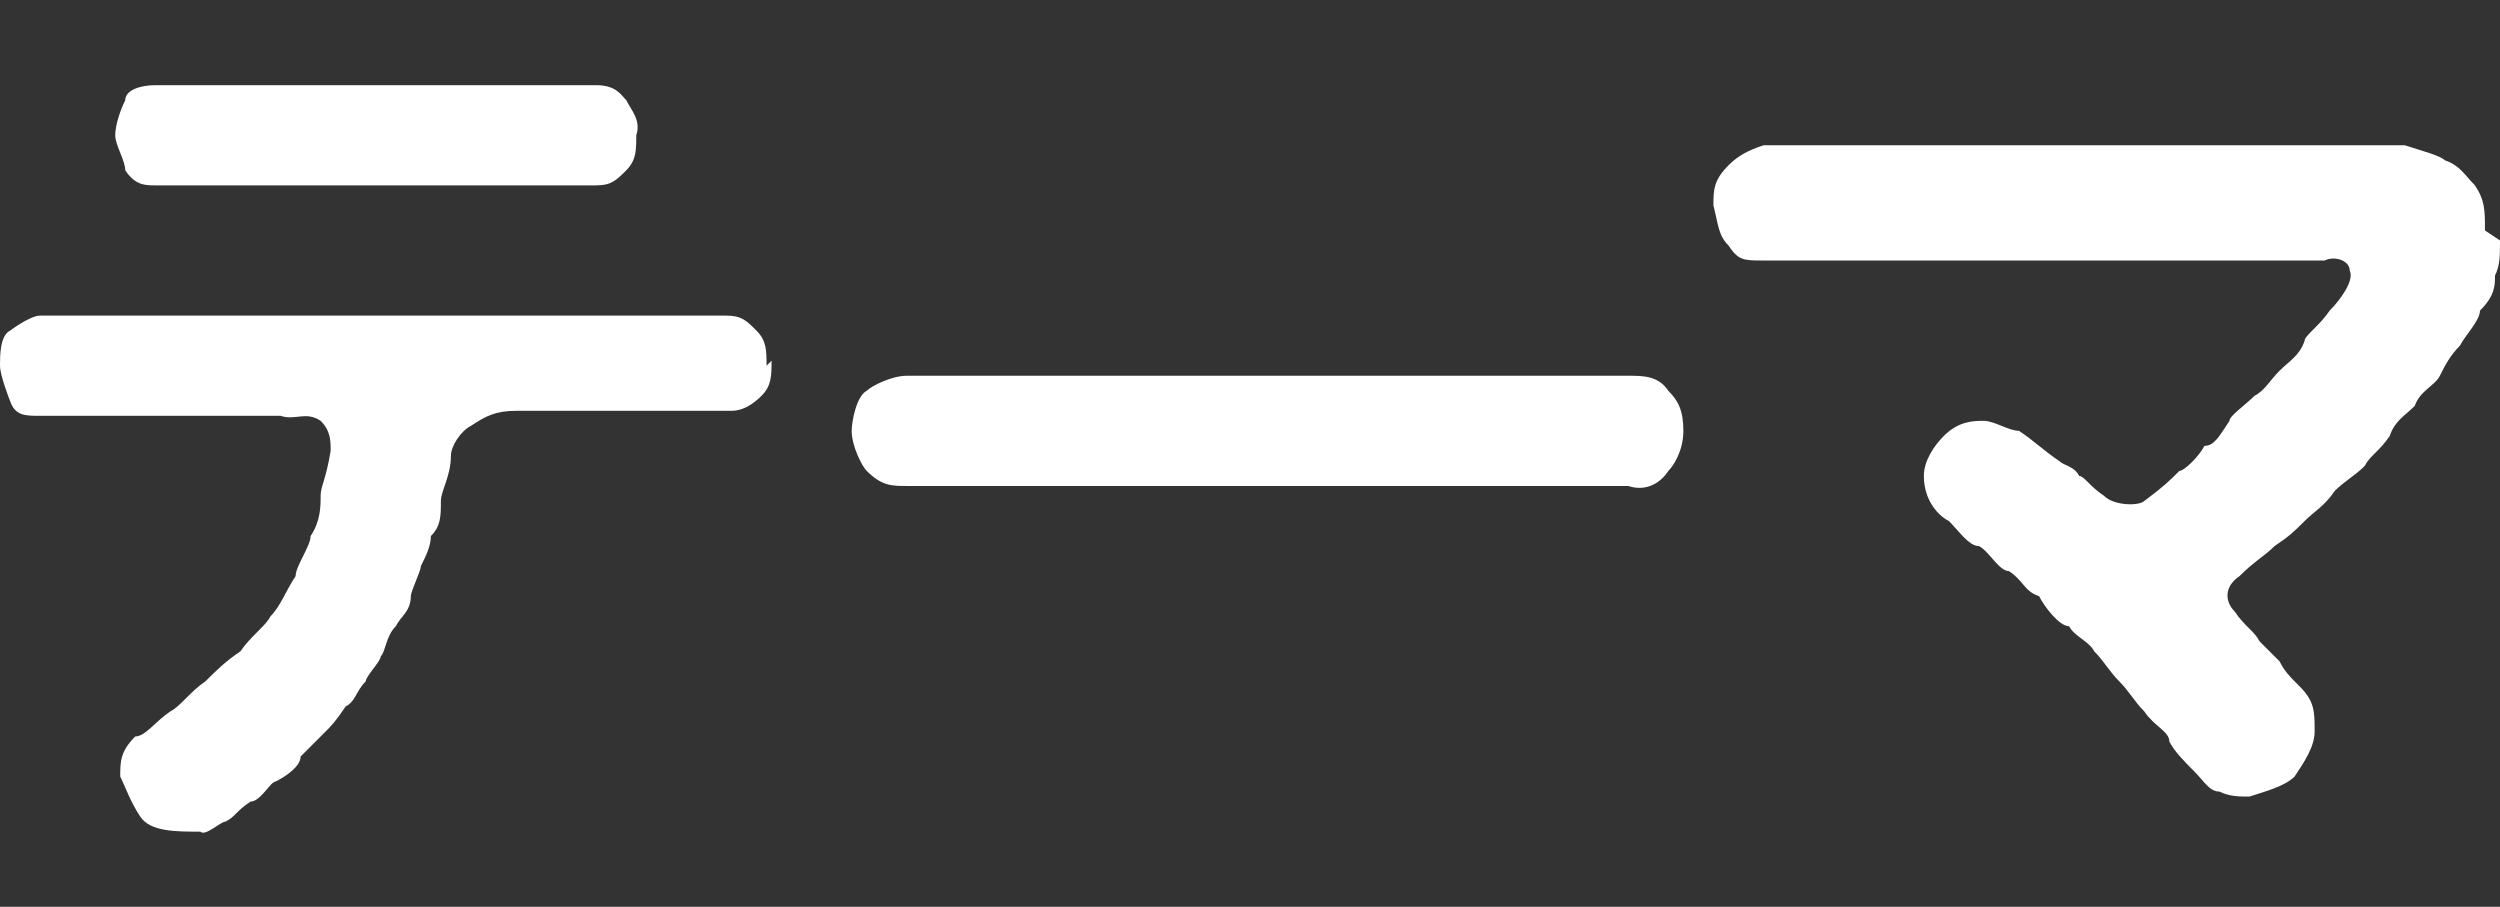 <?xml version="1.0" encoding="UTF-8"?>
<svg id="_レイヤー_2" data-name=" レイヤー 2" xmlns="http://www.w3.org/2000/svg" version="1.1" viewBox="0 0 49.9 18.1">
  <rect x="0" y="0" width="49.9" height="18.1" fill="#333333" stroke="none"/>
  <defs>
    <style>
      .cls-1 {
        fill: #fff;
        stroke-width: 0px;
      }
    </style>
  </defs>
  <g id="_トップ" data-name=" トップ">
    <g>
      <path class="cls-1" d="M15.4,7.2c0,.3,0,.5-.2.7-.2.2-.4.3-.6.3-.5,0-1,0-1.4,0-.5,0-1,0-1.4,0-.3,0-.4,0-.7,0-.3,0-.6,0-.8,0-.4,0-.6.1-.9.3-.2.1-.4.4-.4.6,0,.4-.2.7-.2.9,0,.3,0,.5-.2.7,0,.2-.1.4-.2.6,0,.1-.2.5-.2.6,0,.3-.2.4-.3.6-.2.2-.2.5-.3.6,0,.1-.3.4-.3.5-.2.2-.2.4-.4.5-.2.3-.3.4-.4.5-.2.2-.4.4-.5.5,0,.2-.3.4-.5.5-.1,0-.3.4-.5.4-.3.2-.3.3-.5.4-.1,0-.4.3-.5.2-.5,0-1,0-1.2-.3s-.3-.6-.4-.8c0-.3,0-.5.3-.8.2,0,.4-.3.7-.5.2-.1.4-.4.7-.6.2-.2.4-.4.7-.6.2-.3.5-.5.6-.7.2-.2.3-.5.5-.8,0-.2.3-.6.3-.8.2-.3.2-.6.2-.8,0-.2.1-.3.2-.9,0-.2,0-.4-.2-.6-.3-.2-.5,0-.8-.1-.4,0-.8,0-1,0-.2,0-.6,0-.8,0-.4,0-1,0-1.5,0-.5,0-1,0-1.5,0-.3,0-.5,0-.6-.3,0,0-.2-.5-.2-.7,0-.2,0-.6.2-.7,0,0,.4-.3.6-.3.3,0,.7,0,.9,0,.2,0,.5,0,.9,0,.3,0,.6,0,.8,0,.3,0,.6,0,.9,0,.2,0,.5,0,.8,0,.2,0,.6,0,.8,0,.2,0,.6,0,.8,0,.3,0,.7,0,.8,0,.3,0,.6,0,.8,0,.2,0,.5,0,.9,0,.2,0,.6,0,.9,0,.3,0,.6,0,.9,0,.3,0,.6,0,.9,0,.3,0,.5,0,.8,0,.3,0,.5,0,.9,0,.3,0,.5,0,.9,0,.3,0,.4.1.6.3.2.2.2.4.2.7h0ZM2.3,2.7c0-.2.1-.5.2-.7,0-.2.3-.3.6-.3.3,0,.7,0,1.1,0,.4,0,.7,0,1.1,0,.4,0,.7,0,1.1,0,.4,0,.7,0,1.1,0,.4,0,.7,0,1.1,0,.4,0,.7,0,1.1,0,.4,0,.8,0,1.1,0,.4,0,.7,0,1.1,0,.4,0,.5.2.6.3.1.2.3.4.2.7,0,.3,0,.5-.2.7-.2.2-.3.3-.6.3-.4,0-.8,0-1.1,0-.3,0-.7,0-1.1,0-.4,0-.8,0-1.1,0-.4,0-.7,0-1.1,0-.4,0-.8,0-1.1,0-.5,0-.7,0-1.1,0-.3,0-.7,0-1.1,0-.4,0-.7,0-1.1,0-.2,0-.4,0-.6-.3,0-.2-.2-.5-.2-.7Z"/>
      <path class="cls-1" d="M33.3,9.4c-.2.3-.5.4-.8.3-.4,0-.7,0-.9,0-.2,0-.6,0-.9,0-.2,0-.5,0-.9,0-.4,0-.6,0-.9,0-.2,0-.6,0-.9,0-.2,0-.6,0-.9,0-.3,0-.6,0-.9,0-.2,0-.7,0-.9,0-.4,0-.5,0-.9,0-.3,0-.6,0-.9,0-.3,0-.7,0-.9,0-.2,0-.6,0-.9,0-.4,0-.6,0-.9,0-.4,0-.5,0-.9,0-.2,0-.5,0-.9,0,0,0-.2,0-.4,0s-.4,0-.5,0c-.3,0-.5,0-.8-.3-.1-.1-.3-.5-.3-.8,0-.2.1-.7.3-.8.1-.1.5-.3.8-.3.2,0,.5,0,.9,0,.2,0,.5,0,.9,0,.3,0,.6,0,.9,0,.4,0,.5,0,.9,0,.2,0,.6,0,.9,0,.2,0,.5,0,.9,0,.3,0,.6,0,.9,0,.3,0,.5,0,.9,0,.3,0,.6,0,.9,0,.2,0,.6,0,.9,0,.3,0,.6,0,.9,0,.4,0,.6,0,.9,0,.2,0,.6,0,.9,0,.2,0,.5,0,.9,0,.3,0,.5,0,.9,0,.3,0,.5,0,.9,0,.3,0,.6,0,.8.3.2.2.3.4.3.8,0,.4-.2.7-.3.8Z"/>
      <path class="cls-1" d="M49.9,4.8c0,.3,0,.5-.1.7,0,.2,0,.4-.3.7,0,.2-.3.5-.4.7-.2.2-.3.4-.4.6s-.4.3-.5.6c-.2.2-.4.3-.5.6-.2.3-.4.4-.5.6-.2.2-.4.3-.6.5-.2.3-.4.4-.6.6-.2.2-.3.3-.6.5-.2.2-.4.3-.7.6-.3.2-.3.5-.1.7.2.3.4.4.5.6.2.2.3.3.4.4.1.2.2.3.4.5.3.3.3.5.3.9,0,.3-.2.6-.4.9-.2.2-.6.3-.9.4-.2,0-.4,0-.6-.1-.2,0-.3-.2-.5-.4-.2-.2-.4-.4-.5-.6,0-.2-.3-.3-.5-.6-.2-.2-.3-.4-.5-.6-.2-.2-.3-.4-.5-.6-.1-.2-.4-.3-.5-.5-.2,0-.5-.4-.6-.6-.3-.1-.3-.3-.6-.5-.2,0-.4-.4-.6-.5-.2,0-.4-.3-.6-.5-.2-.1-.5-.4-.5-.9,0-.3.2-.6.4-.8.3-.3.6-.3.8-.3.2,0,.5.2.7.2.3.2.5.4.8.6.1.1.3.1.4.3.1,0,.2.2.5.4.2.2.7.2.8.1.4-.3.5-.4.7-.6.1,0,.4-.3.5-.5.2,0,.3-.2.5-.5,0-.1.3-.3.5-.5.2-.1.3-.3.5-.5.2-.2.4-.3.5-.6,0-.1.3-.3.5-.6.2-.2.5-.6.4-.8,0-.2-.3-.3-.5-.2-.4,0-.9,0-1.4,0-.5,0-1,0-1.4,0-.5,0-.9,0-1.4,0-.4,0-1,0-1.4,0-.5,0-.9,0-1.4,0-.4,0-.9,0-1.4,0-.5,0-.8,0-1.4,0-.5,0-1,0-1.4,0-.4,0-.5,0-.7-.3-.2-.2-.2-.4-.3-.8,0-.3,0-.5.3-.8.2-.2.4-.3.7-.4.4,0,.9,0,1.5,0,.4,0,1,0,1.5,0,.5,0,1,0,1.5,0s1,0,1.5,0c.5,0,1,0,1.5,0,.5,0,.9,0,1.5,0,.5,0,.9,0,1.5,0,.4,0,.9,0,1.4,0,.2,0,.5,0,.9,0,.3.1.7.2.8.3.3.1.4.3.6.5.2.3.2.5.2.9h0Z"/>
    </g>
  </g>
</svg>
